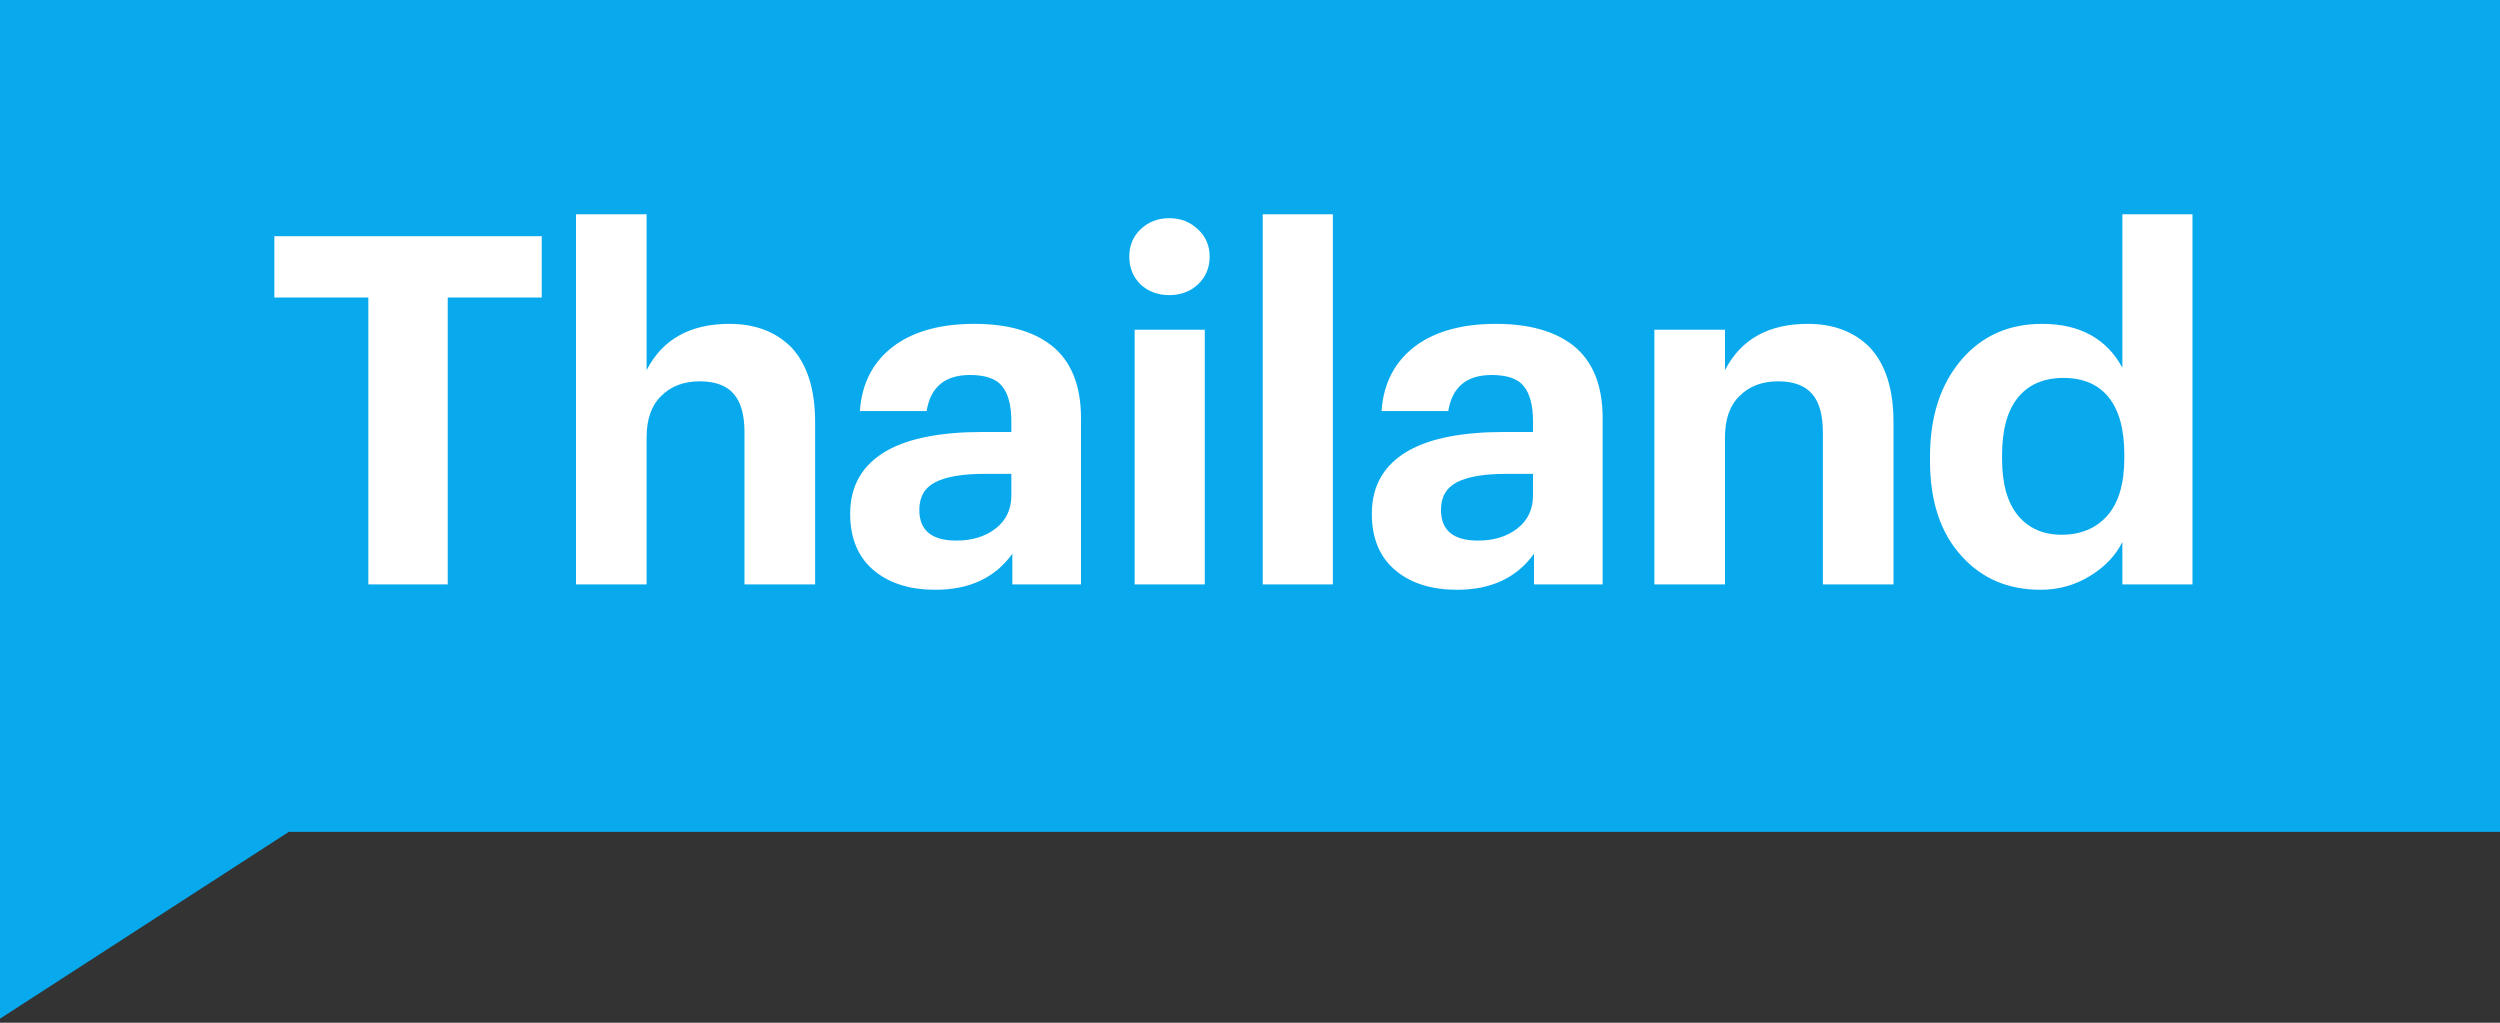 <?xml version="1.0" encoding="UTF-8"?> <svg xmlns="http://www.w3.org/2000/svg" width="308" height="126" viewBox="0 0 308 126" fill="none"><rect x="0" y="0" width="308" height="126" fill="#333333" stroke="none"/> <path d="M0 0H308V102.486H35.581L0 125.5V0Z" fill="#08AAED"></path> <path d="M45.38 36.66H33.8V29.1H66.74V36.66H55.16V72H45.38V36.66ZM70.963 26.4H79.662V45.6C81.623 41.8 85.022 39.9 89.862 39.9C93.022 39.9 95.562 40.86 97.483 42.78C99.442 44.86 100.423 47.94 100.423 52.02V72H91.722V53.28C91.722 51.12 91.282 49.54 90.403 48.54C89.522 47.5 88.123 46.98 86.203 46.98C84.243 46.98 82.662 47.58 81.463 48.78C80.263 49.94 79.662 51.64 79.662 53.88V72H70.963V26.4ZM115.24 72.66C112.2 72.66 109.74 71.92 107.86 70.44C105.78 68.8 104.74 66.42 104.74 63.3C104.74 59.82 106.26 57.22 109.3 55.5C112.02 53.98 115.94 53.22 121.06 53.22H124.6V51.96C124.6 49.96 124.22 48.5 123.46 47.58C122.74 46.66 121.42 46.2 119.5 46.2C116.42 46.2 114.64 47.68 114.16 50.64H105.94C106.18 47.12 107.64 44.4 110.32 42.48C112.76 40.76 116 39.9 120.04 39.9C124.08 39.9 127.24 40.78 129.52 42.54C131.96 44.46 133.18 47.46 133.18 51.54V72H124.72V68.22C122.6 71.18 119.44 72.66 115.24 72.66ZM117.82 66.6C119.78 66.6 121.4 66.1 122.68 65.1C123.96 64.1 124.6 62.74 124.6 61.02V58.38H121.24C118.6 58.38 116.6 58.72 115.24 59.4C113.92 60.08 113.26 61.22 113.26 62.82C113.26 65.34 114.78 66.6 117.82 66.6ZM147.59 35.04C146.63 35.92 145.45 36.36 144.05 36.36C142.65 36.36 141.47 35.92 140.51 35.04C139.59 34.12 139.13 32.98 139.13 31.62C139.13 30.26 139.59 29.14 140.51 28.26C141.47 27.34 142.65 26.88 144.05 26.88C145.45 26.88 146.63 27.34 147.59 28.26C148.55 29.14 149.03 30.26 149.03 31.62C149.03 32.98 148.55 34.12 147.59 35.04ZM139.79 40.62H148.43V72H139.79V40.62ZM155.568 26.4H164.208V72H155.568V26.4ZM179.508 72.66C176.468 72.66 174.008 71.92 172.128 70.44C170.048 68.8 169.008 66.42 169.008 63.3C169.008 59.82 170.528 57.22 173.568 55.5C176.288 53.98 180.208 53.22 185.328 53.22H188.868V51.96C188.868 49.96 188.488 48.5 187.728 47.58C187.008 46.66 185.688 46.2 183.768 46.2C180.688 46.2 178.908 47.68 178.428 50.64H170.208C170.448 47.12 171.908 44.4 174.588 42.48C177.028 40.76 180.268 39.9 184.308 39.9C188.348 39.9 191.508 40.78 193.788 42.54C196.228 44.46 197.448 47.46 197.448 51.54V72H188.988V68.22C186.868 71.18 183.708 72.66 179.508 72.66ZM182.088 66.6C184.048 66.6 185.668 66.1 186.948 65.1C188.228 64.1 188.868 62.74 188.868 61.02V58.38H185.508C182.868 58.38 180.868 58.72 179.508 59.4C178.188 60.08 177.528 61.22 177.528 62.82C177.528 65.34 179.048 66.6 182.088 66.6ZM203.818 40.62H212.518V45.6C214.478 41.8 217.878 39.9 222.718 39.9C225.878 39.9 228.418 40.86 230.338 42.78C232.298 44.86 233.278 47.94 233.278 52.02V72H224.578V53.28C224.578 51.12 224.138 49.54 223.258 48.54C222.378 47.5 220.978 46.98 219.058 46.98C217.098 46.98 215.518 47.58 214.318 48.78C213.118 49.94 212.518 51.64 212.518 53.88V72H203.818V40.62ZM251.395 72.66C247.435 72.66 244.215 71.3 241.735 68.58C239.095 65.74 237.775 61.8 237.775 56.76V56.28C237.775 51.28 239.095 47.26 241.735 44.22C244.255 41.34 247.535 39.9 251.575 39.9C256.215 39.9 259.515 41.7 261.475 45.3V26.4H270.115V72H261.475V66.78C260.635 68.46 259.295 69.86 257.455 70.98C255.615 72.1 253.595 72.66 251.395 72.66ZM253.975 65.88C256.335 65.88 258.215 65.1 259.615 63.54C261.015 61.94 261.715 59.58 261.715 56.46V55.98C261.715 52.9 261.075 50.56 259.795 48.96C258.515 47.36 256.655 46.56 254.215 46.56C251.775 46.56 249.895 47.38 248.575 49.02C247.295 50.62 246.655 52.98 246.655 56.1V56.58C246.655 59.62 247.315 61.94 248.635 63.54C249.955 65.1 251.735 65.88 253.975 65.88Z" fill="white"></path> </svg> 